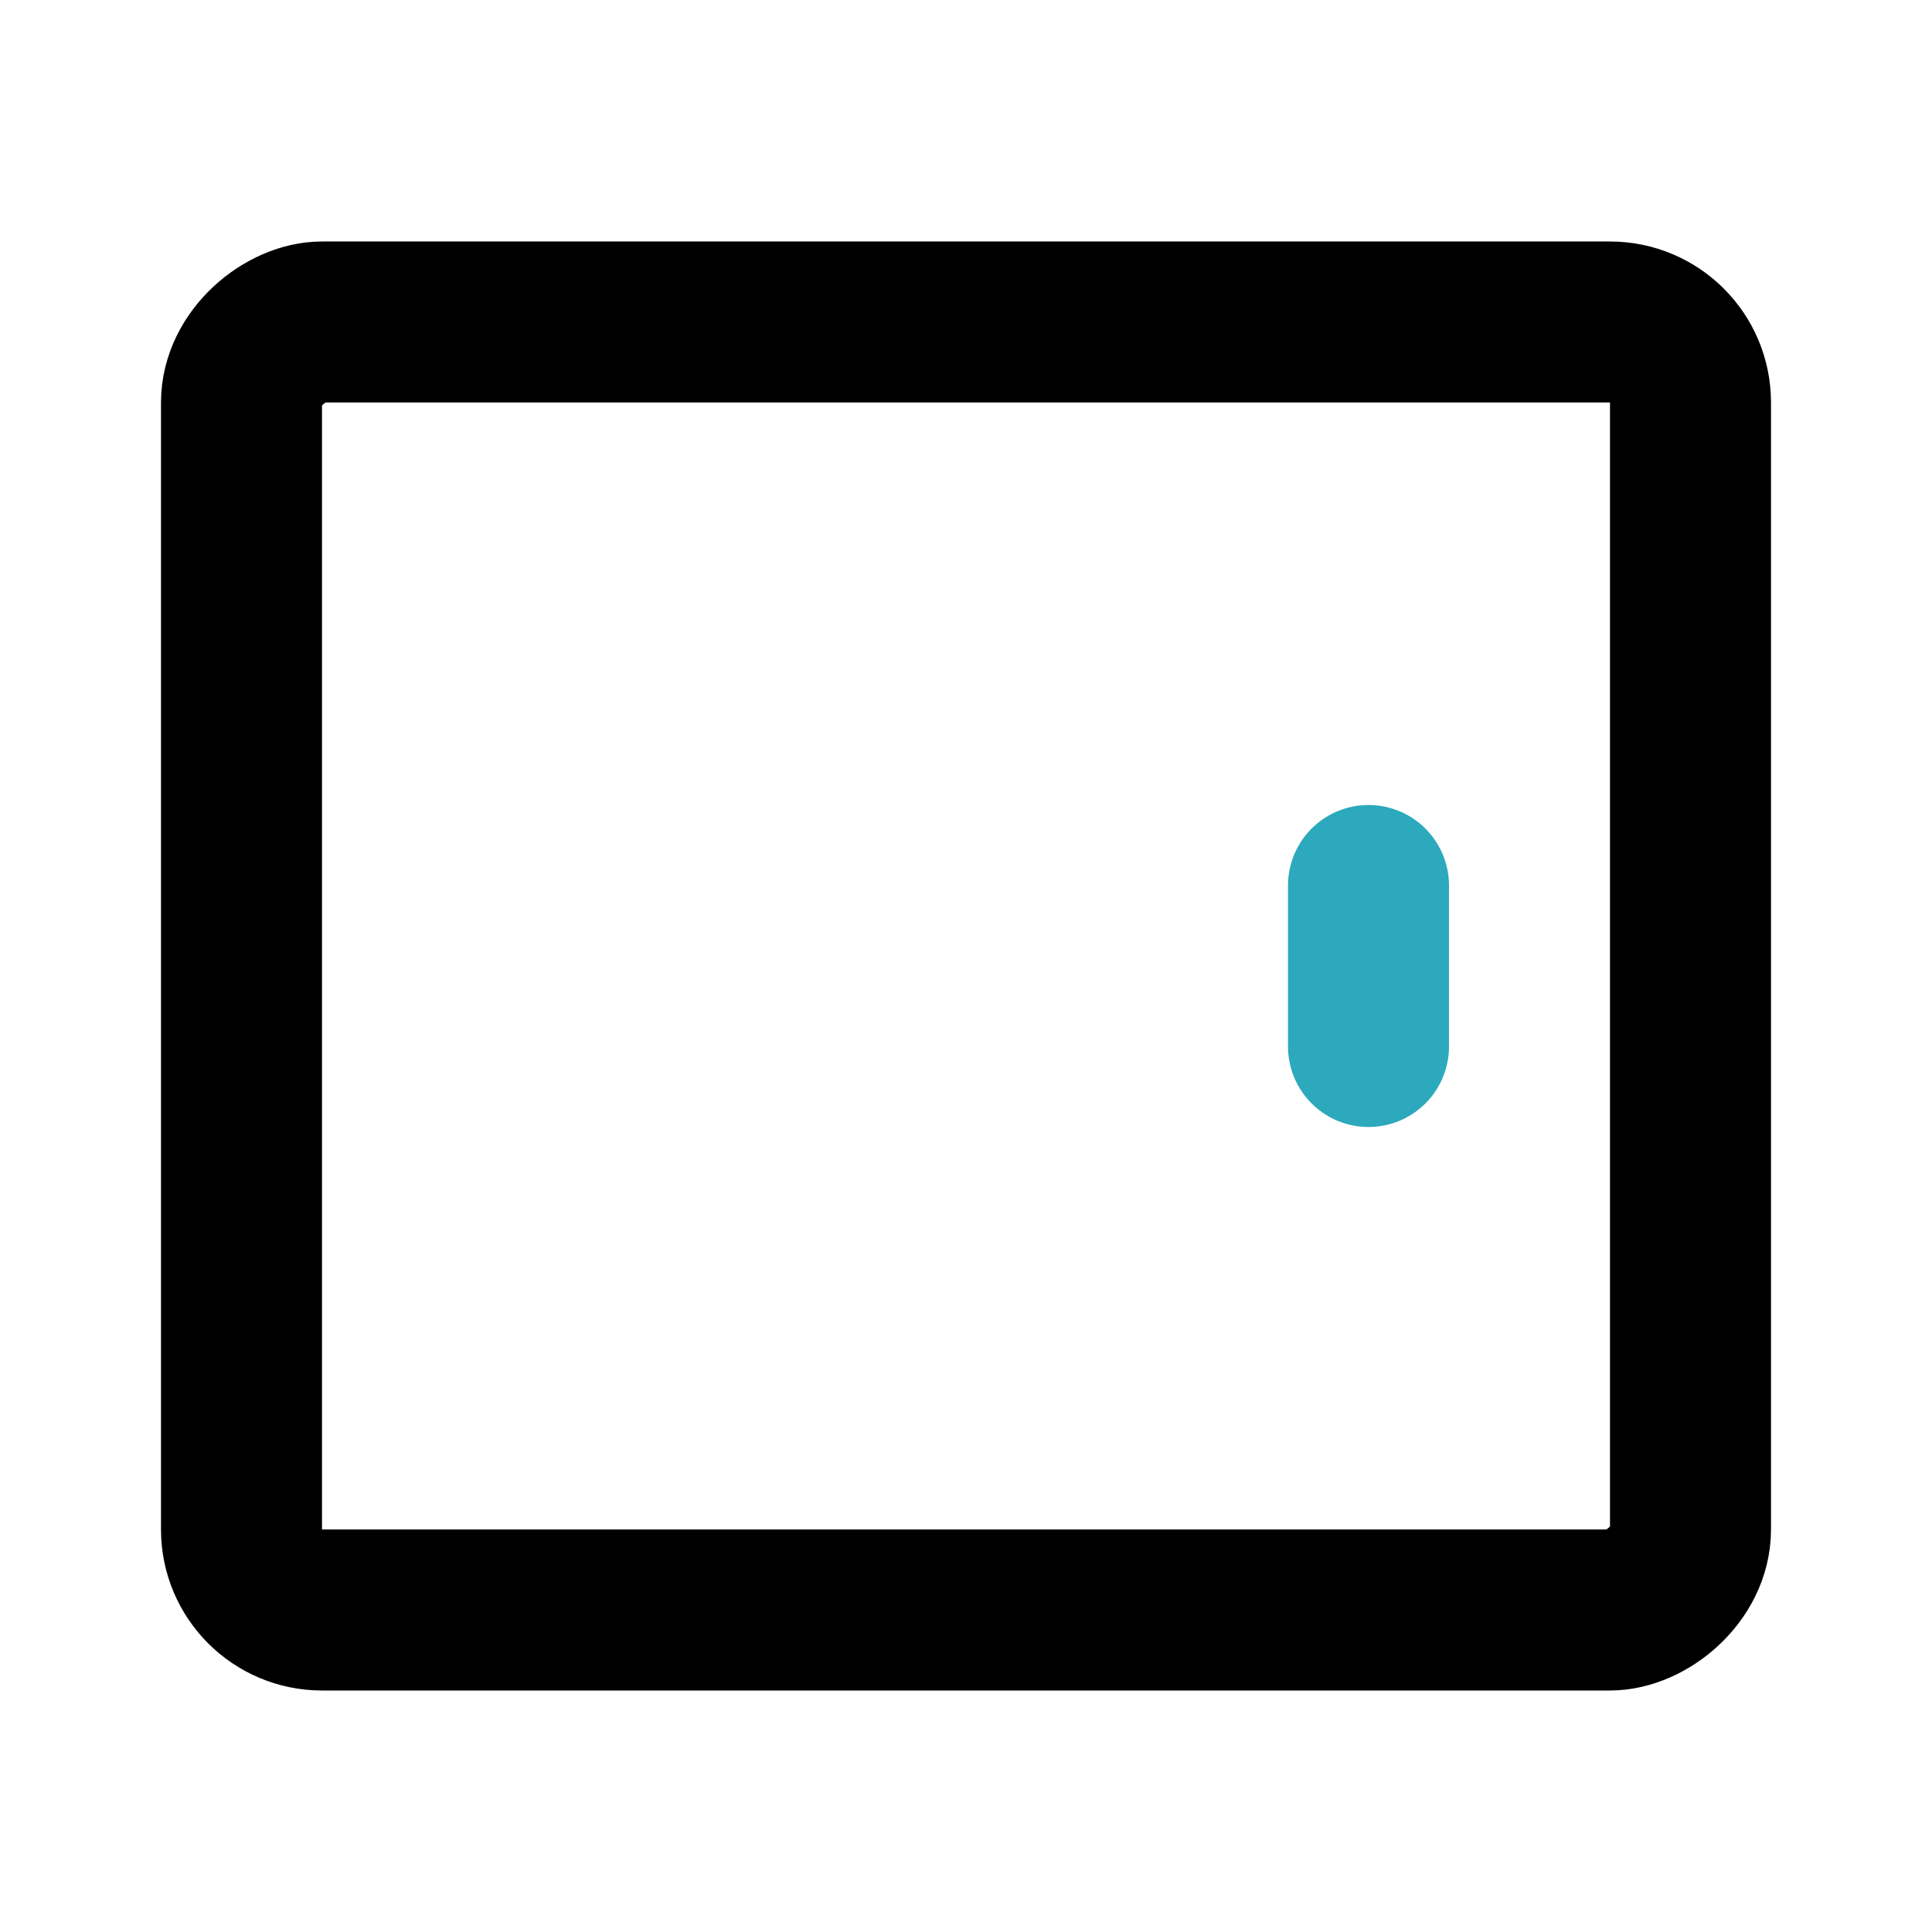 <?xml version="1.0" encoding="utf-8"?><!-- Uploaded to: SVG Repo, www.svgrepo.com, Generator: SVG Repo Mixer Tools -->
<svg fill="#000000" width="800px" height="800px" viewBox="0 0 24 24" id="tablet-device-lanscape-right" data-name="Line Color" xmlns="http://www.w3.org/2000/svg" class="icon line-color"><line id="secondary" x1="17" y1="13" x2="17" y2="11" style="fill: none; stroke: rgb(44, 169, 188); stroke-linecap: round; stroke-linejoin: round; stroke-width: 2;"></line><rect id="primary" x="4" y="3" width="16" height="18" rx="1" transform="translate(24) rotate(90)" style="fill: none; stroke: rgb(0, 0, 0); stroke-linecap: round; stroke-linejoin: round; stroke-width: 2;"></rect></svg>
